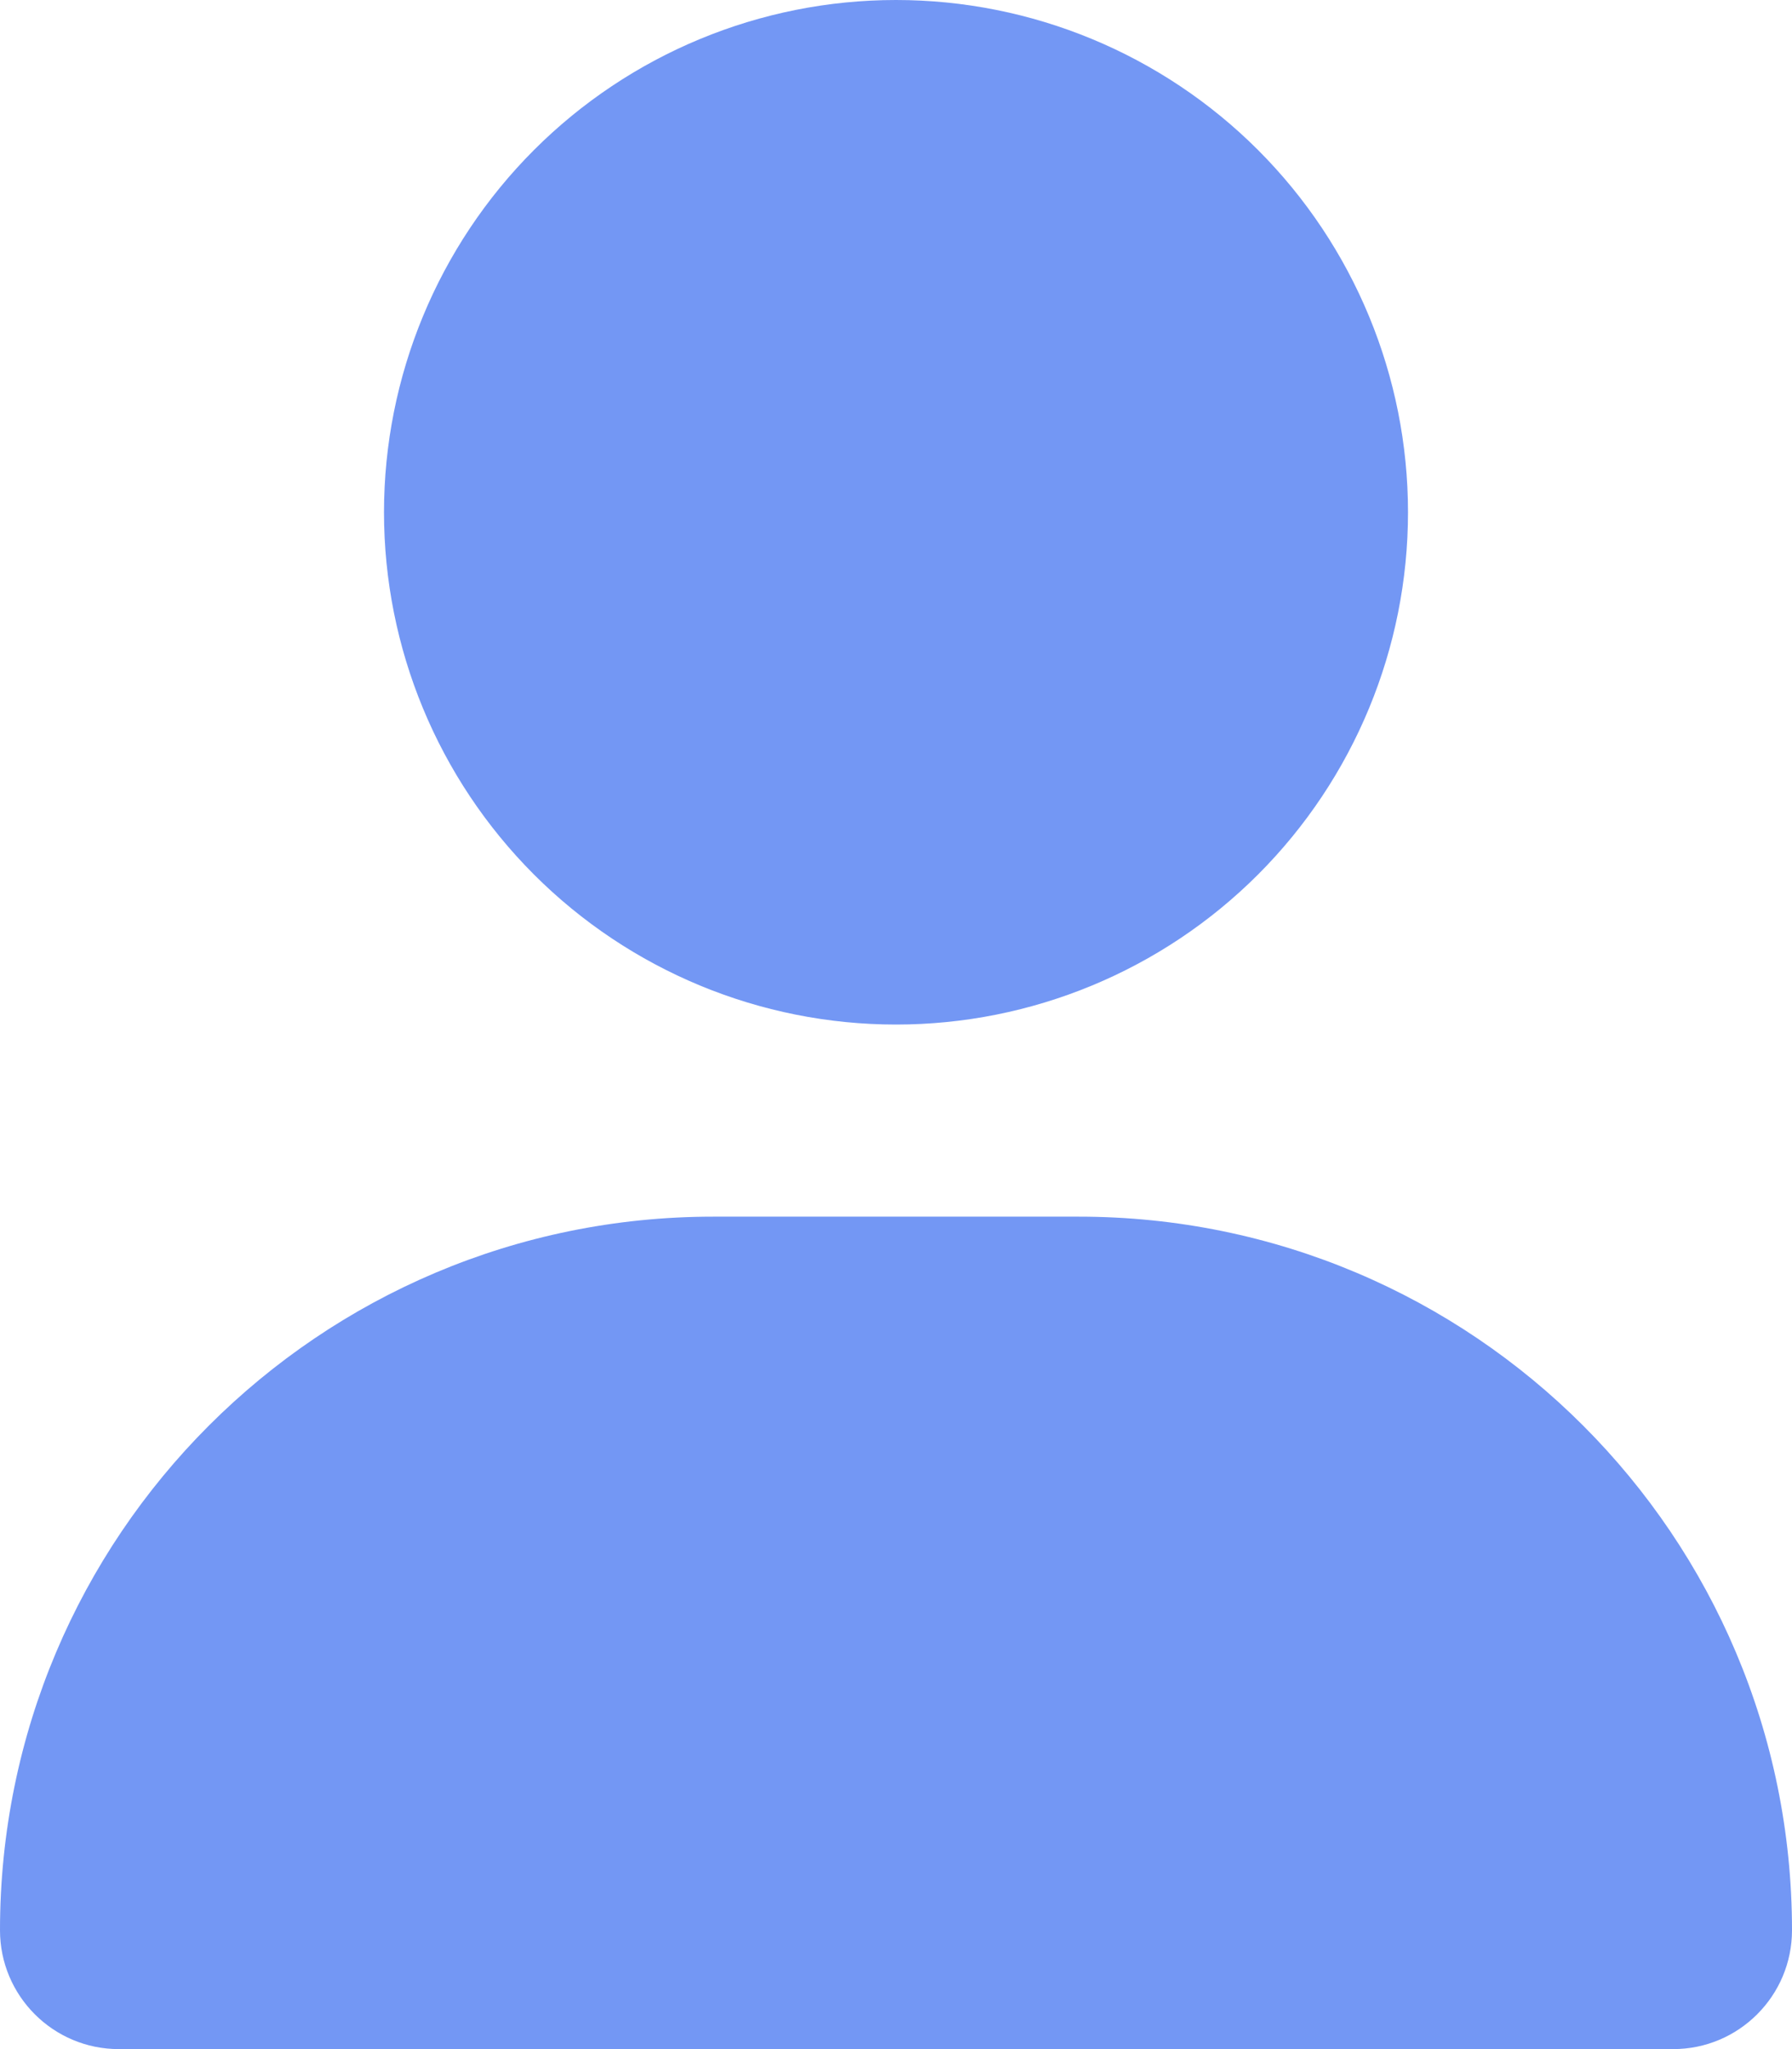 <svg width="56" height="64" viewBox="0 0 56 64" fill="none" xmlns="http://www.w3.org/2000/svg">
<path d="M28 32C32.243 32 36.313 30.314 39.314 27.314C42.314 24.313 44 20.244 44 16C44 11.757 42.314 7.687 39.314 4.686C36.313 1.686 32.243 0 28 0C23.756 0 19.687 1.686 16.686 4.686C13.686 7.687 12 11.757 12 16C12 20.244 13.686 24.313 16.686 27.314C19.687 30.314 23.756 32 28 32ZM22.288 38C9.975 38 0 47.975 0 60.288C0 62.337 1.663 64 3.712 64H52.288C54.337 64 56 62.337 56 60.288C56 47.975 46.025 38 33.712 38H22.288Z" fill="#7397F4"/>
</svg>
